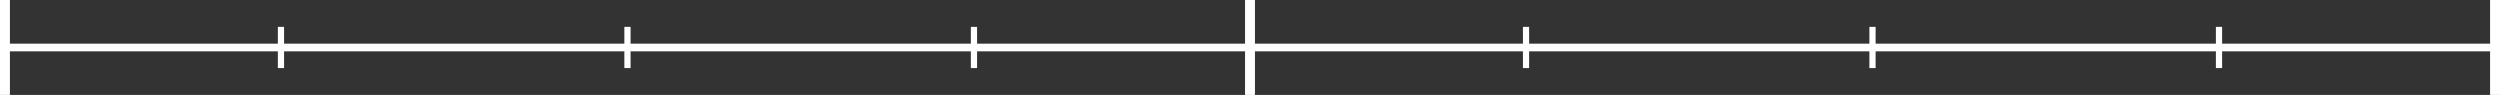 <svg xmlns="http://www.w3.org/2000/svg" viewBox="0 0 816.24 31"><rect x="0" y="0" width="816.24" height="31" fill="#333333" stroke="none"/><defs><style>.cls-1{fill:#fff;}</style></defs><g id="Layer_20" data-name="Layer 20"><polygon class="cls-1" points="815.91 0 815.59 0 815.26 0 814.93 0 814.61 0 814.28 0 813.96 0 813.63 0 813.31 0 813 0 813 0.03 813 0.59 813 1.15 813 1.72 813 2.28 813 2.84 813 3.41 813 3.97 813 4.53 813 5.1 813 5.66 813 6.22 813 6.79 813 7.35 813 7.91 813 8.47 813 9.04 813 9.6 813 10.16 813 10.73 813 11.29 813 11.85 813 12.42 813 12.98 813 13.54 813 14.11 813 14.25 725.51 14.25 725.51 13.99 725.51 13.73 725.51 13.47 725.51 13.21 725.51 12.95 725.51 12.69 725.51 12.43 725.51 12.16 725.51 11.9 725.51 11.64 725.51 11.38 725.51 11.12 725.51 10.86 725.51 10.6 725.51 10.34 725.51 10.08 725.51 9.82 725.51 9.56 725.51 9.29 725.51 9.03 725.51 8.77 725.36 8.77 725.21 8.77 725.06 8.77 724.91 8.77 724.76 8.77 724.61 8.77 724.46 8.77 724.3 8.77 724.15 8.77 724 8.77 723.85 8.77 723.7 8.77 723.55 8.77 723.48 8.77 723.48 8.92 723.48 9.18 723.48 9.44 723.48 9.7 723.48 9.96 723.48 10.22 723.48 10.48 723.48 10.74 723.48 11 723.48 11.27 723.48 11.53 723.48 11.79 723.48 12.05 723.48 12.31 723.48 12.57 723.48 12.83 723.48 13.09 723.48 13.35 723.48 13.61 723.48 13.88 723.48 14.14 723.48 14.25 612.38 14.25 612.38 13.99 612.38 13.73 612.38 13.47 612.38 13.21 612.38 12.95 612.38 12.69 612.38 12.43 612.38 12.16 612.38 11.9 612.38 11.64 612.38 11.38 612.38 11.12 612.38 10.86 612.38 10.6 612.38 10.34 612.38 10.08 612.38 9.82 612.38 9.56 612.38 9.29 612.38 9.03 612.38 8.77 612.23 8.77 612.08 8.77 611.93 8.77 611.78 8.77 611.63 8.77 611.48 8.77 611.33 8.77 611.18 8.77 611.02 8.77 610.88 8.77 610.72 8.77 610.57 8.77 610.42 8.77 610.35 8.77 610.35 8.92 610.35 9.18 610.35 9.44 610.35 9.7 610.35 9.96 610.35 10.22 610.35 10.48 610.35 10.74 610.35 11 610.35 11.27 610.35 11.53 610.35 11.79 610.35 12.05 610.35 12.31 610.35 12.57 610.35 12.83 610.35 13.09 610.35 13.35 610.35 13.61 610.35 13.88 610.35 14.14 610.35 14.25 499.25 14.25 499.25 13.99 499.25 13.73 499.25 13.47 499.25 13.21 499.25 12.95 499.25 12.69 499.25 12.43 499.25 12.16 499.25 11.9 499.25 11.64 499.25 11.38 499.25 11.12 499.25 10.86 499.25 10.6 499.25 10.34 499.25 10.08 499.25 9.82 499.25 9.56 499.25 9.29 499.25 9.03 499.25 8.77 499.1 8.77 498.95 8.77 498.8 8.77 498.65 8.77 498.5 8.77 498.35 8.77 498.2 8.77 498.05 8.77 497.9 8.77 497.75 8.77 497.6 8.77 497.44 8.77 497.29 8.77 497.23 8.77 497.23 8.92 497.23 9.18 497.23 9.44 497.23 9.7 497.23 9.96 497.23 10.22 497.23 10.48 497.23 10.74 497.23 11 497.23 11.27 497.23 11.53 497.23 11.79 497.23 12.05 497.23 12.31 497.23 12.57 497.23 12.83 497.23 13.09 497.23 13.35 497.23 13.61 497.23 13.88 497.23 14.14 497.23 14.25 409.74 14.25 409.74 14.08 409.74 13.52 409.74 12.95 409.74 12.39 409.74 11.83 409.74 11.26 409.74 10.7 409.74 10.14 409.74 9.57 409.74 9.01 409.74 8.45 409.74 7.88 409.74 7.32 409.74 6.76 409.74 6.2 409.74 5.63 409.74 5.07 409.74 4.5 409.74 3.94 409.74 3.38 409.74 2.82 409.74 2.25 409.74 1.69 409.74 1.13 409.74 0.56 409.74 0 409.41 0 409.08 0 408.76 0 408.44 0 408.11 0 407.79 0 407.46 0 407.13 0 406.81 0 406.5 0 406.5 0.03 406.5 0.59 406.5 1.15 406.5 1.72 406.5 2.28 406.5 2.84 406.5 3.41 406.5 3.97 406.5 4.53 406.5 5.1 406.5 5.66 406.5 6.22 406.5 6.79 406.5 7.35 406.5 7.91 406.5 8.47 406.5 9.04 406.5 9.6 406.5 10.16 406.5 10.73 406.5 11.29 406.5 11.85 406.5 12.42 406.5 12.98 406.5 13.54 406.5 14.11 406.5 14.25 319.01 14.25 319.01 13.99 319.01 13.73 319.01 13.47 319.01 13.21 319.01 12.95 319.01 12.69 319.01 12.43 319.01 12.16 319.01 11.9 319.01 11.64 319.01 11.38 319.01 11.12 319.01 10.86 319.01 10.6 319.01 10.34 319.01 10.08 319.01 9.82 319.01 9.56 319.01 9.29 319.01 9.03 319.01 8.77 318.86 8.77 318.71 8.77 318.56 8.77 318.41 8.77 318.26 8.77 318.11 8.77 317.95 8.77 317.8 8.77 317.65 8.77 317.5 8.77 317.35 8.77 317.2 8.77 317.05 8.77 316.98 8.77 316.98 8.92 316.98 9.18 316.98 9.44 316.98 9.7 316.98 9.96 316.98 10.22 316.98 10.48 316.98 10.74 316.98 11 316.98 11.27 316.98 11.53 316.98 11.79 316.98 12.05 316.98 12.31 316.98 12.57 316.98 12.83 316.98 13.09 316.98 13.35 316.98 13.61 316.98 13.88 316.98 14.14 316.98 14.25 205.88 14.25 205.88 13.99 205.88 13.73 205.88 13.47 205.88 13.21 205.88 12.95 205.88 12.69 205.88 12.43 205.88 12.16 205.88 11.9 205.88 11.64 205.88 11.38 205.88 11.12 205.88 10.86 205.88 10.6 205.88 10.34 205.88 10.08 205.88 9.82 205.88 9.56 205.88 9.29 205.88 9.03 205.88 8.77 205.73 8.77 205.58 8.77 205.43 8.77 205.28 8.77 205.13 8.77 204.98 8.77 204.83 8.77 204.68 8.77 204.53 8.77 204.37 8.77 204.22 8.77 204.07 8.77 203.92 8.77 203.85 8.77 203.85 8.92 203.85 9.18 203.85 9.44 203.85 9.7 203.85 9.96 203.85 10.22 203.85 10.48 203.85 10.74 203.85 11 203.85 11.27 203.85 11.53 203.85 11.79 203.85 12.05 203.85 12.31 203.85 12.57 203.85 12.83 203.85 13.09 203.85 13.35 203.85 13.61 203.85 13.88 203.85 14.14 203.85 14.25 92.75 14.25 92.75 13.99 92.75 13.73 92.75 13.47 92.75 13.21 92.75 12.95 92.75 12.69 92.75 12.43 92.75 12.16 92.75 11.9 92.75 11.64 92.75 11.38 92.75 11.12 92.75 10.86 92.75 10.6 92.75 10.34 92.75 10.08 92.75 9.82 92.75 9.56 92.75 9.29 92.75 9.03 92.75 8.77 92.6 8.77 92.45 8.77 92.3 8.77 92.15 8.77 92 8.77 91.85 8.77 91.7 8.77 91.55 8.77 91.4 8.77 91.25 8.77 91.09 8.77 90.94 8.77 90.79 8.77 90.72 8.77 90.72 8.92 90.72 9.18 90.72 9.44 90.72 9.7 90.72 9.96 90.72 10.22 90.72 10.48 90.72 10.74 90.72 11 90.72 11.27 90.72 11.53 90.72 11.79 90.72 12.05 90.72 12.31 90.72 12.57 90.72 12.83 90.72 13.09 90.72 13.35 90.72 13.61 90.72 13.88 90.72 14.14 90.72 14.25 3.24 14.25 3.24 14.08 3.24 13.52 3.24 12.95 3.24 12.39 3.24 11.83 3.24 11.26 3.24 10.7 3.24 10.14 3.24 9.57 3.24 9.01 3.24 8.45 3.24 7.88 3.24 7.32 3.24 6.76 3.24 6.2 3.24 5.63 3.24 5.07 3.24 4.5 3.24 3.94 3.24 3.38 3.24 2.82 3.24 2.25 3.24 1.69 3.24 1.13 3.24 0.56 3.24 0 2.91 0 2.59 0 2.26 0 1.94 0 1.61 0 1.28 0 0.96 0 0.64 0 0.31 0 0 0 0 0.03 0 0.59 0 1.15 0 1.72 0 2.28 0 2.84 0 3.41 0 3.97 0 4.53 0 5.1 0 5.66 0 6.22 0 6.79 0 7.35 0 7.91 0 8.47 0 9.04 0 9.6 0 10.16 0 10.73 0 11.29 0 11.85 0 12.42 0 12.98 0 13.54 0 14.11 0 14.67 0 15.23 0 15.8 0 16.36 0 16.92 0 17.49 0 18.05 0 18.61 0 19.18 0 19.74 0 20.3 0 20.86 0 21.43 0 21.99 0 22.55 0 23.12 0 23.68 0 24.24 0 24.81 0 25.37 0 25.93 0 26.5 0 27.06 0 27.62 0 28.19 0 28.75 0 29.31 0 29.88 0 30.44 0 31 0.33 31 0.65 31 0.98 31 1.3 31 1.63 31 1.95 31 2.28 31 2.6 31 2.93 31 3.24 31 3.24 30.98 3.24 30.41 3.24 29.85 3.24 29.29 3.24 28.72 3.24 28.16 3.24 27.6 3.24 27.03 3.24 26.47 3.24 25.91 3.24 25.34 3.24 24.78 3.24 24.22 3.24 23.65 3.24 23.09 3.24 22.53 3.24 21.96 3.24 21.4 3.24 20.84 3.24 20.27 3.24 19.71 3.24 19.15 3.24 18.59 3.24 18.02 3.24 17.46 3.24 16.89 3.24 16.75 90.72 16.75 90.72 17.01 90.72 17.27 90.72 17.53 90.72 17.79 90.72 18.05 90.72 18.31 90.72 18.57 90.72 18.83 90.72 19.09 90.72 19.36 90.72 19.62 90.72 19.88 90.72 20.14 90.72 20.4 90.72 20.66 90.72 20.92 90.72 21.18 90.72 21.44 90.72 21.7 90.72 21.97 90.72 22.23 90.88 22.23 91.03 22.23 91.18 22.23 91.33 22.23 91.48 22.23 91.63 22.23 91.78 22.23 91.93 22.23 92.08 22.23 92.23 22.23 92.38 22.23 92.53 22.23 92.68 22.23 92.75 22.23 92.75 22.08 92.75 21.82 92.75 21.56 92.75 21.3 92.75 21.04 92.75 20.78 92.75 20.52 92.75 20.26 92.75 20 92.75 19.73 92.75 19.47 92.75 19.21 92.75 18.95 92.75 18.69 92.75 18.43 92.75 18.17 92.75 17.91 92.75 17.65 92.75 17.39 92.75 17.12 92.75 16.86 92.75 16.75 203.85 16.75 203.85 17.01 203.85 17.27 203.85 17.53 203.85 17.79 203.85 18.05 203.85 18.31 203.85 18.57 203.85 18.83 203.85 19.09 203.85 19.36 203.85 19.62 203.85 19.88 203.85 20.14 203.85 20.4 203.85 20.66 203.85 20.92 203.85 21.18 203.85 21.44 203.85 21.7 203.85 21.97 203.85 22.23 204 22.23 204.16 22.23 204.31 22.23 204.46 22.23 204.61 22.23 204.76 22.23 204.91 22.23 205.06 22.23 205.21 22.23 205.36 22.23 205.51 22.23 205.66 22.23 205.81 22.23 205.88 22.23 205.88 22.08 205.88 21.82 205.88 21.56 205.88 21.3 205.88 21.04 205.88 20.78 205.88 20.52 205.88 20.26 205.88 20 205.88 19.73 205.88 19.47 205.88 19.21 205.88 18.95 205.88 18.69 205.88 18.43 205.88 18.17 205.88 17.91 205.88 17.65 205.88 17.39 205.88 17.12 205.88 16.86 205.88 16.75 316.98 16.75 316.98 17.01 316.98 17.27 316.98 17.53 316.98 17.79 316.98 18.05 316.98 18.31 316.98 18.57 316.98 18.83 316.98 19.09 316.98 19.36 316.98 19.62 316.98 19.88 316.98 20.14 316.98 20.4 316.98 20.66 316.98 20.92 316.98 21.18 316.98 21.44 316.98 21.7 316.98 21.97 316.98 22.23 317.13 22.23 317.28 22.23 317.44 22.23 317.59 22.23 317.74 22.23 317.89 22.23 318.04 22.23 318.19 22.23 318.34 22.23 318.49 22.23 318.64 22.23 318.79 22.23 318.94 22.23 319.01 22.23 319.01 22.08 319.01 21.82 319.01 21.56 319.01 21.3 319.01 21.04 319.01 20.78 319.01 20.52 319.01 20.26 319.01 20 319.01 19.73 319.01 19.47 319.01 19.21 319.01 18.95 319.01 18.69 319.01 18.43 319.01 18.17 319.01 17.91 319.01 17.65 319.01 17.39 319.01 17.12 319.01 16.86 319.01 16.75 406.5 16.75 406.5 16.92 406.5 17.49 406.5 18.05 406.5 18.61 406.5 19.18 406.5 19.74 406.5 20.3 406.5 20.86 406.5 21.43 406.5 21.99 406.5 22.55 406.5 23.12 406.5 23.68 406.5 24.24 406.5 24.81 406.5 25.37 406.5 25.93 406.5 26.5 406.5 27.06 406.5 27.62 406.5 28.19 406.5 28.75 406.5 29.31 406.5 29.88 406.5 30.44 406.5 31 406.82 31 407.15 31 407.48 31 407.8 31 408.13 31 408.45 31 408.78 31 409.1 31 409.43 31 409.74 31 409.74 30.98 409.74 30.41 409.74 29.85 409.74 29.29 409.74 28.72 409.74 28.16 409.74 27.6 409.74 27.03 409.74 26.47 409.74 25.91 409.74 25.34 409.74 24.78 409.74 24.22 409.74 23.65 409.74 23.09 409.74 22.53 409.74 21.96 409.74 21.4 409.74 20.84 409.74 20.27 409.74 19.71 409.74 19.15 409.74 18.59 409.74 18.02 409.74 17.46 409.74 16.89 409.74 16.75 497.23 16.75 497.23 17.01 497.23 17.27 497.23 17.53 497.23 17.79 497.23 18.05 497.23 18.31 497.23 18.57 497.23 18.83 497.23 19.09 497.23 19.36 497.23 19.62 497.23 19.88 497.23 20.14 497.23 20.4 497.23 20.66 497.23 20.92 497.23 21.18 497.23 21.44 497.23 21.7 497.23 21.97 497.23 22.23 497.38 22.23 497.53 22.23 497.68 22.23 497.83 22.23 497.98 22.23 498.13 22.23 498.28 22.23 498.43 22.23 498.58 22.23 498.73 22.23 498.88 22.23 499.03 22.23 499.19 22.23 499.25 22.23 499.25 22.08 499.25 21.82 499.25 21.56 499.25 21.3 499.25 21.04 499.25 20.78 499.25 20.52 499.25 20.26 499.25 20 499.25 19.73 499.25 19.47 499.25 19.21 499.25 18.95 499.25 18.69 499.25 18.43 499.25 18.17 499.25 17.91 499.25 17.65 499.25 17.39 499.25 17.12 499.25 16.86 499.25 16.75 610.35 16.75 610.35 17.01 610.35 17.27 610.35 17.53 610.35 17.79 610.35 18.05 610.35 18.31 610.35 18.57 610.35 18.83 610.35 19.09 610.35 19.36 610.35 19.62 610.35 19.88 610.35 20.14 610.35 20.4 610.35 20.66 610.35 20.92 610.35 21.18 610.35 21.44 610.35 21.7 610.35 21.97 610.35 22.23 610.5 22.23 610.66 22.23 610.81 22.23 610.96 22.23 611.11 22.23 611.26 22.23 611.41 22.23 611.56 22.23 611.71 22.23 611.86 22.23 612.01 22.23 612.16 22.23 612.31 22.23 612.38 22.23 612.38 22.08 612.38 21.82 612.38 21.56 612.38 21.3 612.38 21.04 612.38 20.78 612.38 20.52 612.38 20.26 612.38 20 612.38 19.73 612.38 19.47 612.38 19.21 612.38 18.95 612.38 18.69 612.38 18.43 612.38 18.17 612.38 17.91 612.38 17.65 612.38 17.39 612.38 17.12 612.38 16.86 612.38 16.75 723.48 16.75 723.48 17.01 723.48 17.27 723.48 17.53 723.48 17.79 723.48 18.05 723.48 18.31 723.48 18.57 723.48 18.83 723.48 19.09 723.48 19.36 723.48 19.62 723.48 19.88 723.48 20.14 723.48 20.4 723.48 20.66 723.48 20.92 723.48 21.18 723.48 21.44 723.48 21.7 723.48 21.97 723.48 22.23 723.63 22.23 723.78 22.23 723.93 22.23 724.09 22.23 724.24 22.23 724.39 22.23 724.54 22.23 724.69 22.23 724.84 22.23 724.99 22.23 725.14 22.23 725.29 22.23 725.44 22.23 725.51 22.23 725.51 22.08 725.51 21.82 725.51 21.56 725.51 21.3 725.51 21.04 725.51 20.78 725.51 20.52 725.51 20.26 725.51 20 725.51 19.73 725.51 19.47 725.51 19.21 725.51 18.95 725.51 18.69 725.51 18.43 725.51 18.17 725.51 17.91 725.51 17.65 725.51 17.39 725.51 17.12 725.51 16.86 725.51 16.75 813 16.75 813 16.92 813 17.49 813 18.05 813 18.61 813 19.18 813 19.74 813 20.3 813 20.86 813 21.43 813 21.99 813 22.55 813 23.12 813 23.68 813 24.24 813 24.81 813 25.37 813 25.93 813 26.5 813 27.06 813 27.62 813 28.19 813 28.75 813 29.31 813 29.88 813 30.44 813 31 813.33 31 813.65 31 813.98 31 814.3 31 814.63 31 814.95 31 815.28 31 815.6 31 815.93 31 816.24 31 816.24 30.98 816.24 30.41 816.24 29.85 816.24 29.29 816.24 28.72 816.24 28.16 816.24 27.6 816.24 27.03 816.24 26.47 816.24 25.91 816.24 25.34 816.24 24.78 816.24 24.22 816.24 23.65 816.24 23.09 816.24 22.53 816.24 21.96 816.24 21.4 816.24 20.84 816.24 20.27 816.24 19.71 816.24 19.15 816.24 18.59 816.24 18.02 816.24 17.46 816.24 16.89 816.24 16.33 816.24 15.77 816.24 15.21 816.24 14.64 816.24 14.08 816.24 13.52 816.24 12.95 816.24 12.39 816.24 11.83 816.24 11.26 816.24 10.7 816.24 10.14 816.24 9.57 816.24 9.01 816.24 8.45 816.24 7.88 816.24 7.32 816.24 6.76 816.24 6.2 816.24 5.63 816.24 5.07 816.24 4.5 816.24 3.94 816.24 3.38 816.24 2.82 816.24 2.25 816.24 1.69 816.24 1.13 816.24 0.56 816.24 0 815.91 0"/></g></svg>